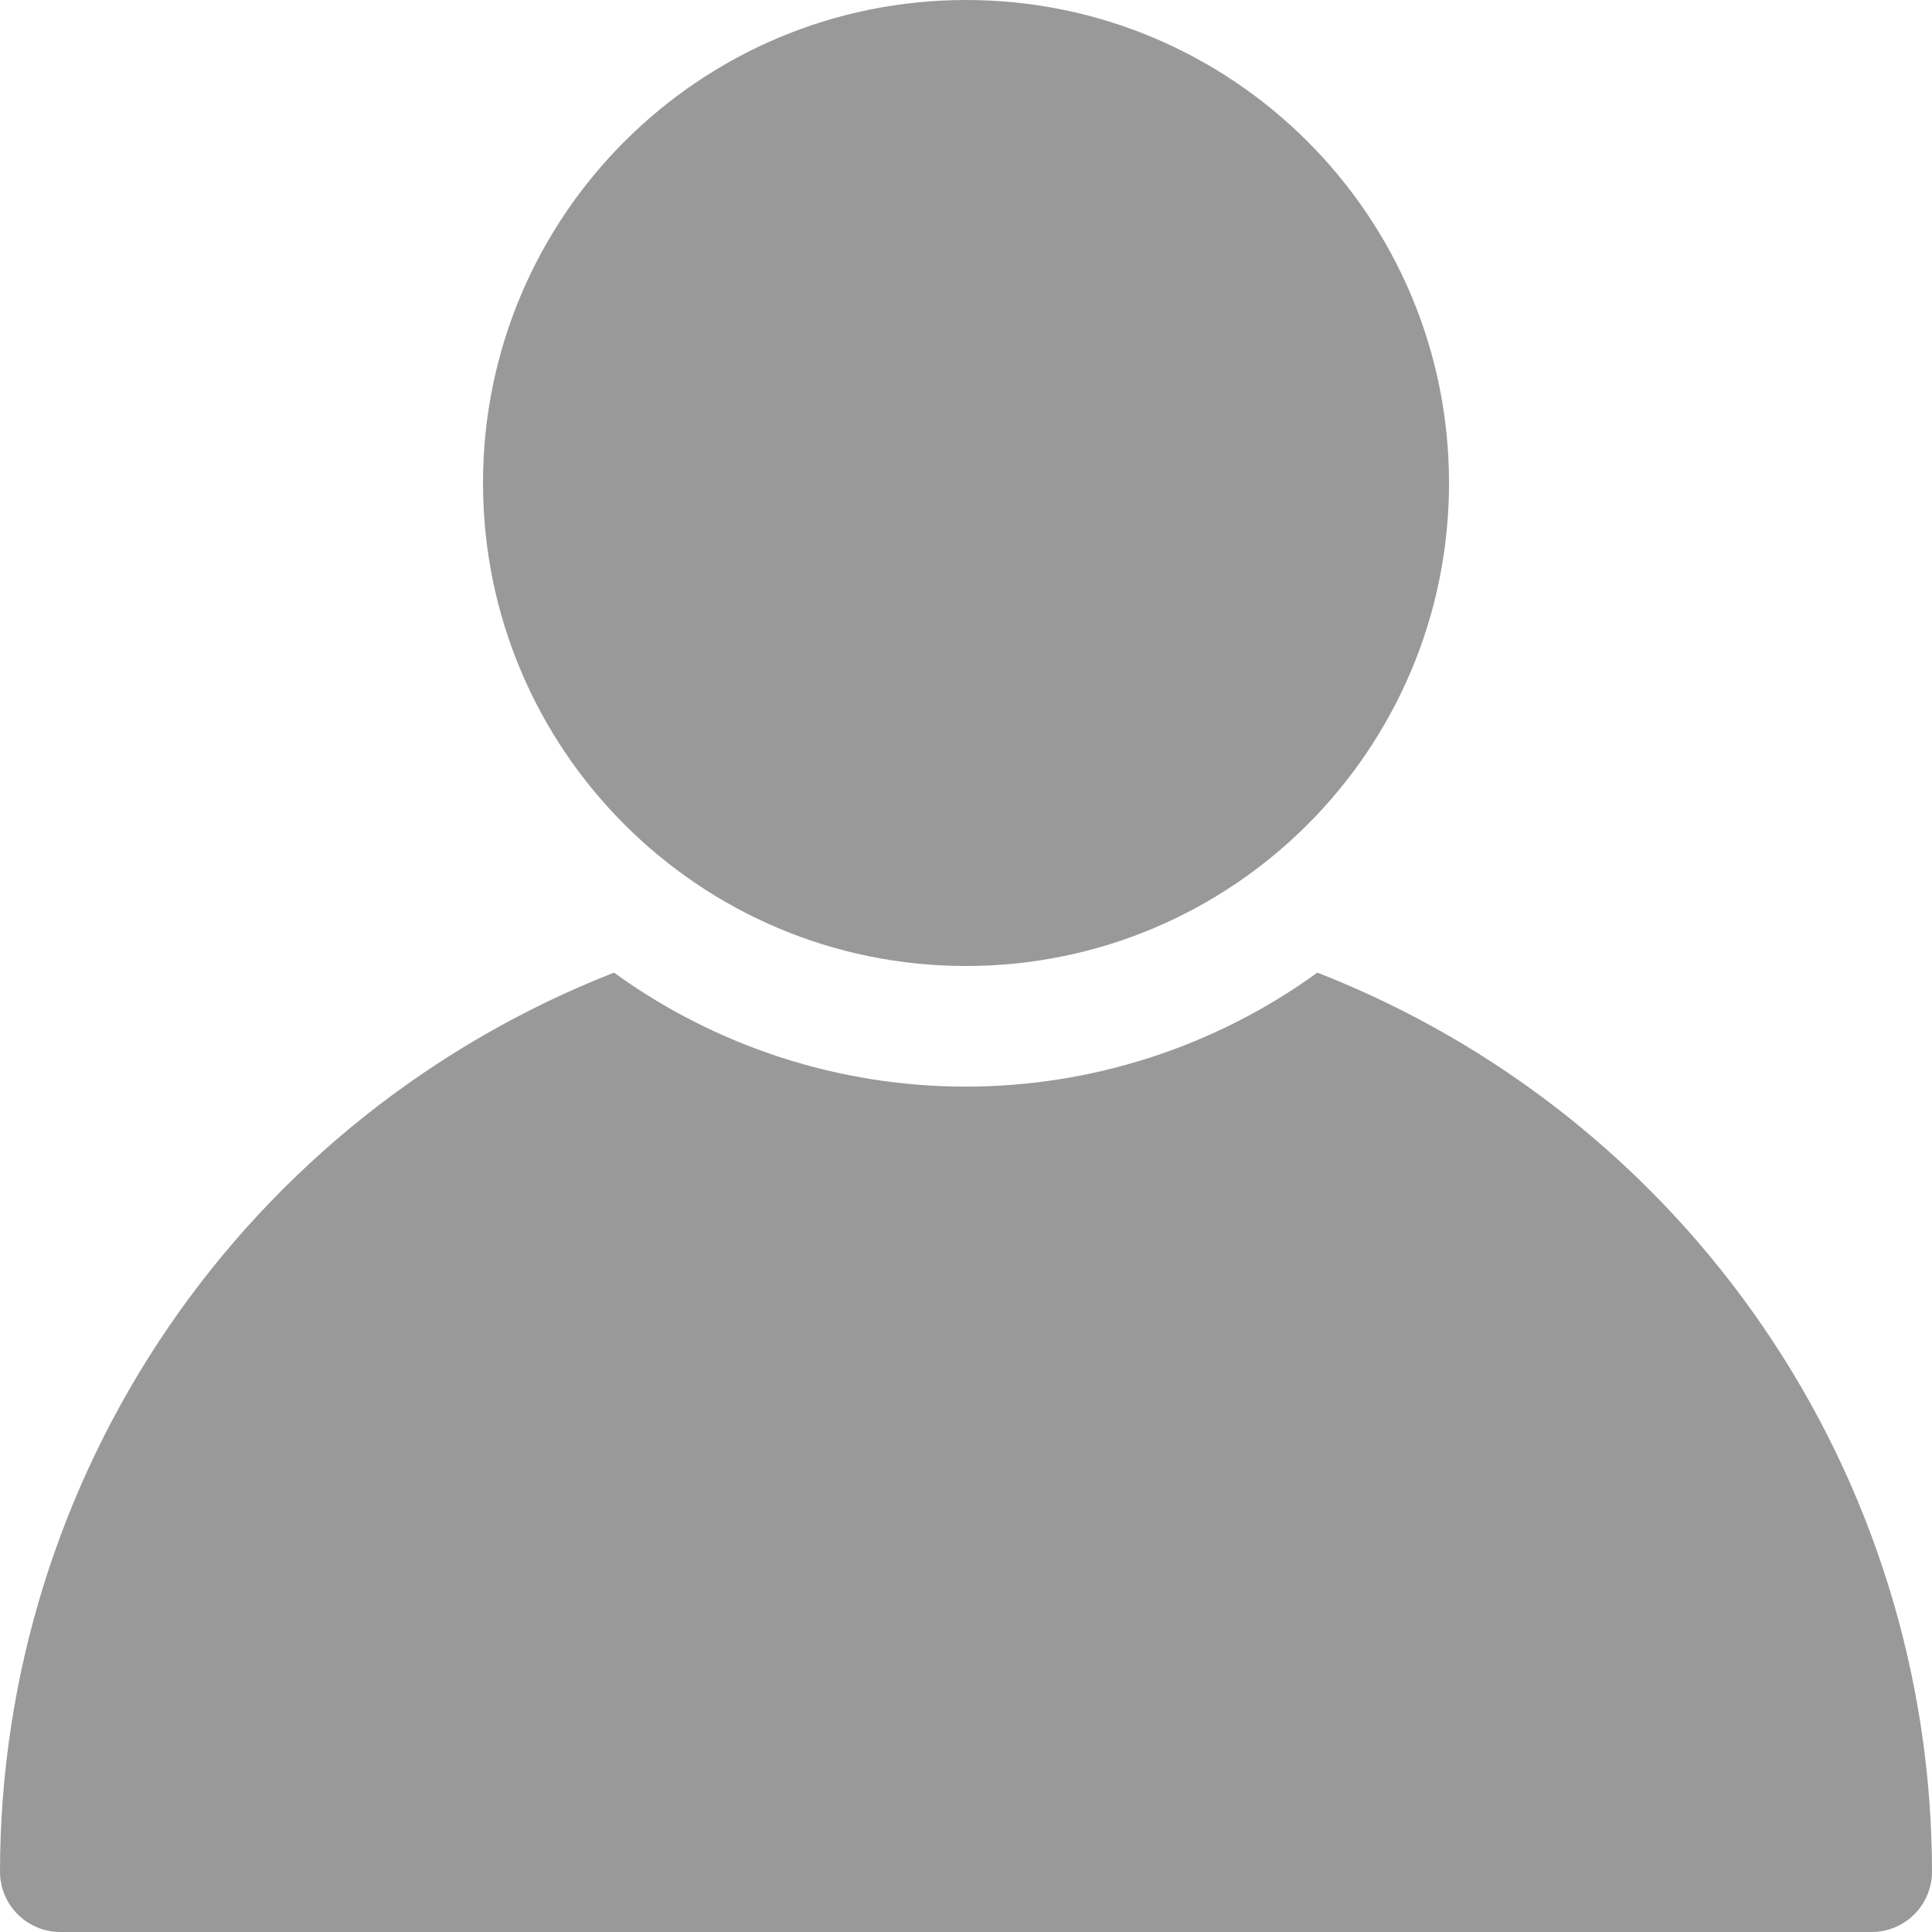 <?xml version="1.0" encoding="UTF-8"?><svg id="uuid-e0415ca0-cae0-4765-9d08-5c947ae58a15" xmlns="http://www.w3.org/2000/svg" width="1080" height="1080" viewBox="0 0 1080 1080"><defs><style>.uuid-16f7cc17-5f2d-4fac-b3aa-ad80210a5c42{fill:#999;stroke-width:0px;}</style></defs><path class="uuid-16f7cc17-5f2d-4fac-b3aa-ad80210a5c42" d="M736.43,543.71c-57.18,41.42-125.98,63.72-196.6,63.72s-139.41-22.3-196.6-63.72c-101.1,39.56-187.92,108.67-249.16,198.31C32.86,831.67.07,937.69,0,1046.25c0,8.95,3.55,17.54,9.89,23.86,6.33,6.33,14.91,9.89,23.86,9.89h1012.5c8.95,0,17.54-3.55,23.86-9.89,6.33-6.33,9.89-14.91,9.89-23.86-.09-108.6-32.93-214.65-94.22-304.3-61.29-89.65-148.19-158.74-249.35-198.24h0Z"/><path class="uuid-16f7cc17-5f2d-4fac-b3aa-ad80210a5c42" d="M810.01,270c0,149.11-120.89,270-270,270s-270-120.89-270-270S390.9,0,540.01,0s270,120.89,270,270"/></svg>
